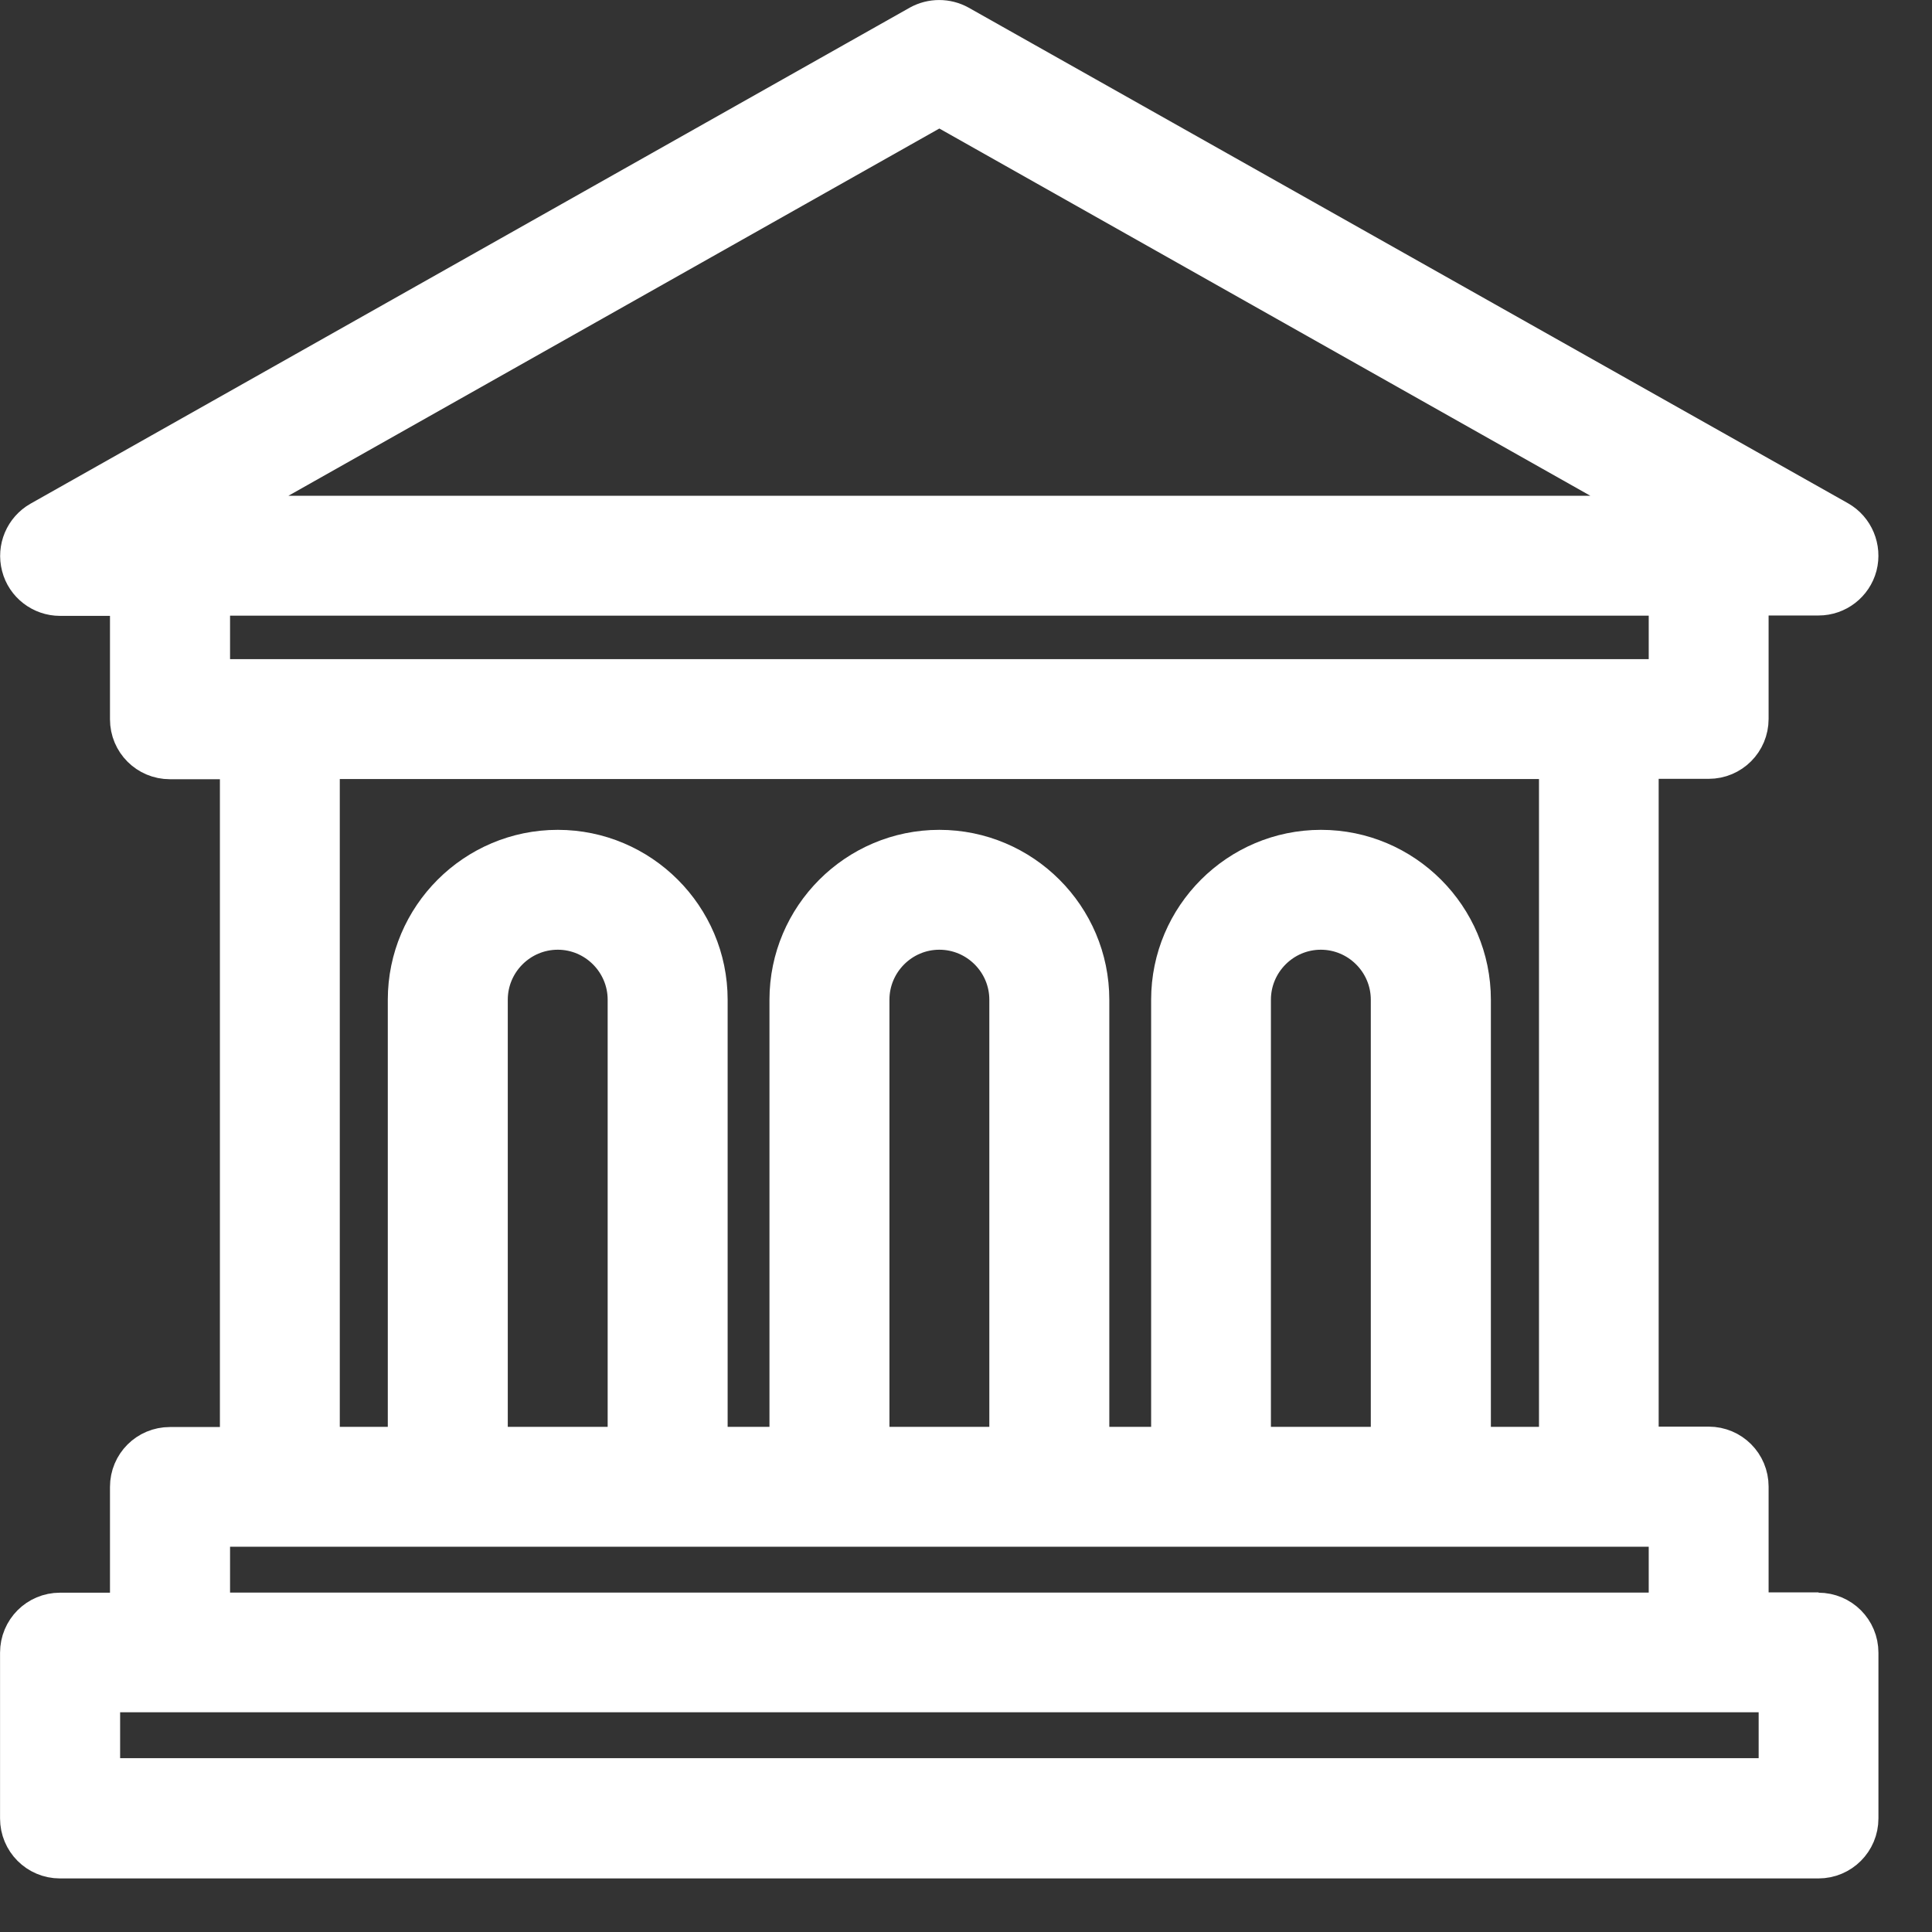 <svg width="20" height="20" viewBox="0 0 20 20" fill="none" xmlns="http://www.w3.org/2000/svg">
<rect x="0" y="0" width="20" height="20" fill="#333333" stroke="none"/>
<path d="M18.826 16.707H18.086V15.389C18.086 15.169 17.909 14.991 17.688 14.991H16.948V7.84H17.688C17.909 7.84 18.086 7.662 18.086 7.442V6.149H18.826C19.006 6.149 19.164 6.027 19.21 5.853C19.255 5.678 19.178 5.493 19.022 5.404L9.918 0.273C9.797 0.206 9.648 0.206 9.527 0.273L0.425 5.408C0.269 5.497 0.191 5.68 0.237 5.856C0.281 6.03 0.441 6.153 0.621 6.153H1.361V7.446C1.361 7.666 1.538 7.844 1.759 7.844H2.499V14.995H1.759C1.538 14.995 1.361 15.172 1.361 15.393V16.71H0.621C0.4 16.71 0.223 16.888 0.223 17.109V18.824C0.223 19.045 0.4 19.223 0.621 19.223H18.824C19.045 19.223 19.223 19.045 19.223 18.824V17.109C19.223 16.888 19.045 16.71 18.824 16.71V16.707H18.826ZM18.428 18.423H1.021V17.503H18.428V18.423ZM2.138 5.355L9.724 1.075L17.311 5.355H2.138ZM2.159 6.151H17.29V7.046H2.159V6.151ZM16.154 7.842V14.993H15.211V10.349C15.211 9.503 14.521 8.813 13.675 8.813C12.829 8.813 12.139 9.503 12.139 10.349V14.993H11.261V10.349C11.261 9.503 10.571 8.813 9.724 8.813C8.878 8.813 8.188 9.503 8.188 10.349V14.993H7.31V10.349C7.31 9.503 6.62 8.813 5.774 8.813C4.927 8.813 4.237 9.503 4.237 10.349V14.993H3.295V7.842H16.154ZM6.513 14.993H5.034V10.349C5.034 9.942 5.366 9.609 5.774 9.609C6.181 9.609 6.513 9.942 6.513 10.349V14.993ZM10.464 14.993H8.985V10.349C8.985 9.942 9.317 9.609 9.724 9.609C10.132 9.609 10.464 9.942 10.464 10.349V14.993ZM14.413 14.993H12.934V10.349C12.934 9.942 13.266 9.609 13.673 9.609C14.081 9.609 14.413 9.942 14.413 10.349V14.993ZM2.159 15.789H17.29V16.709H2.159V15.789Z" fill="white" stroke="white" stroke-width="0.445" stroke-miterlimit="10"/>
</svg>

